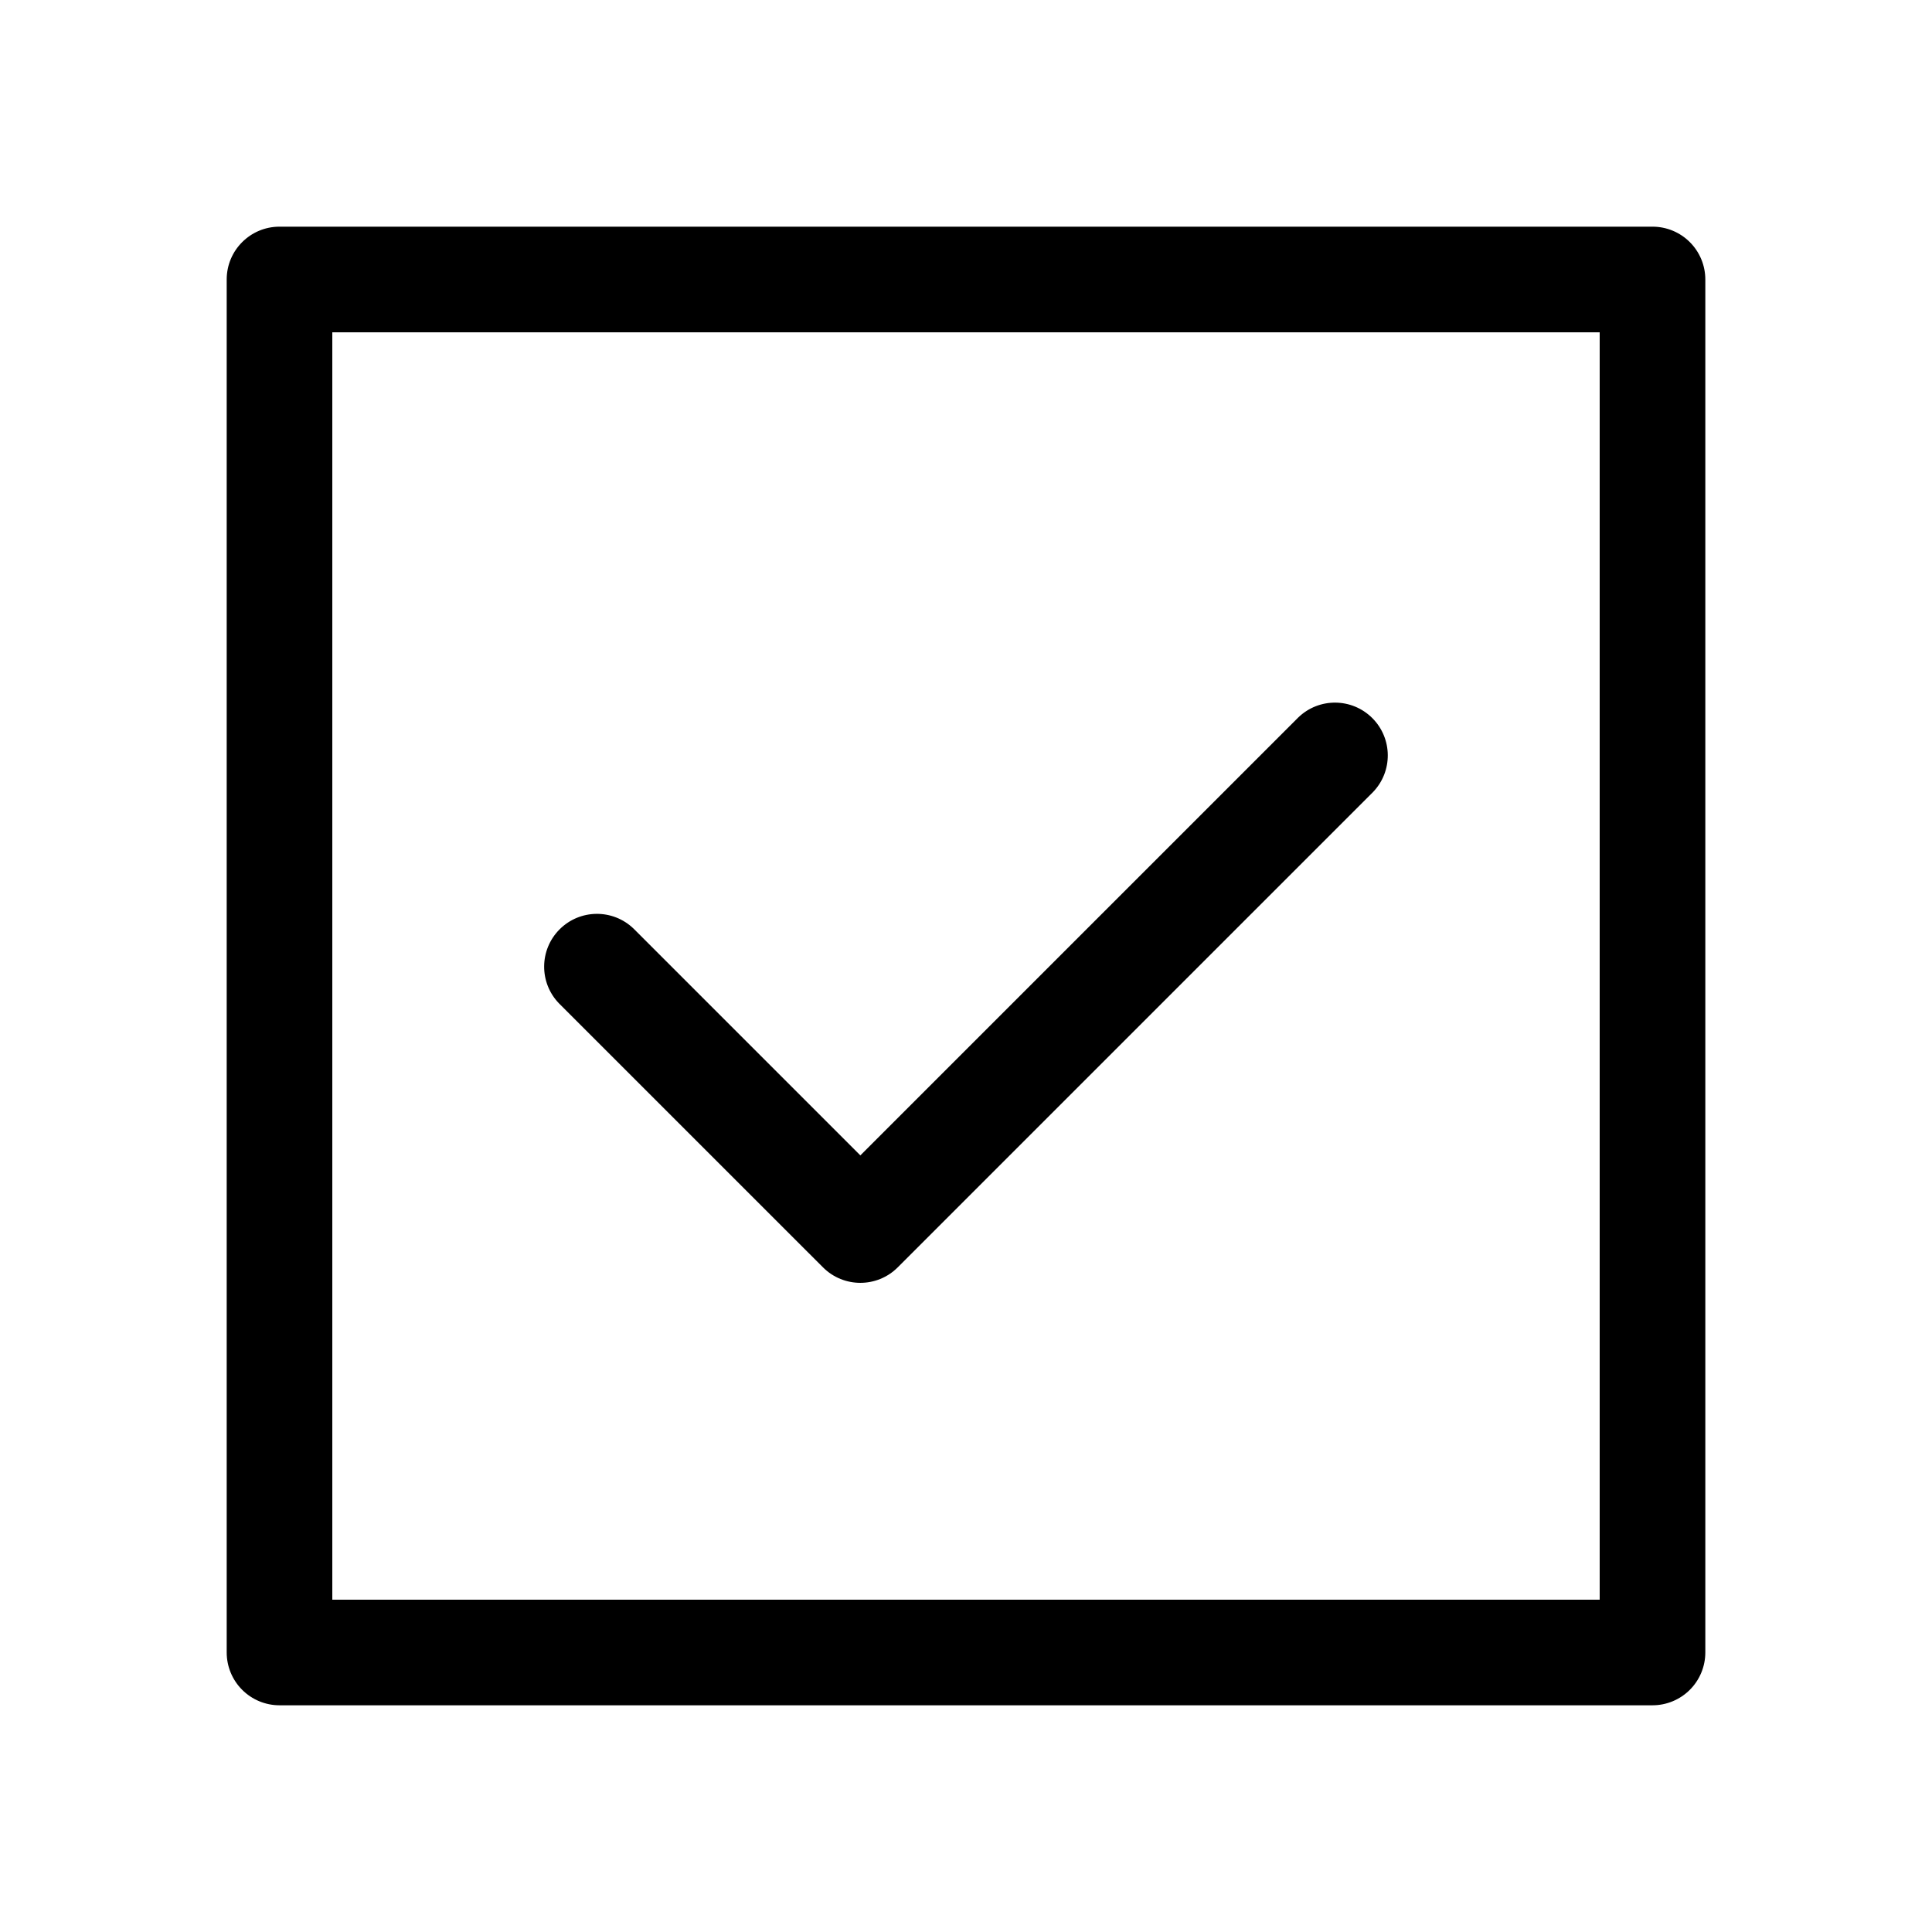<?xml version="1.0" encoding="UTF-8"?>
<!-- Uploaded to: ICON Repo, www.svgrepo.com, Generator: ICON Repo Mixer Tools -->
<svg fill="#000000" width="800px" height="800px" version="1.1" viewBox="144 144 512 512" xmlns="http://www.w3.org/2000/svg">
 <g>
  <path d="m581.93 204.07h-363.86c-7.727 0-13.992 6.266-13.992 13.992v363.86c0 3.711 1.473 7.269 4.098 9.895s6.184 4.102 9.895 4.102h363.86c3.711 0 7.269-1.477 9.895-4.102s4.102-6.184 4.102-9.895v-363.86c0-3.711-1.477-7.269-4.102-9.895s-6.184-4.098-9.895-4.098zm-13.996 363.86h-335.87v-335.87h335.87z"/>
  <path d="m362.11 479.87c5.465 5.461 14.324 5.461 19.789 0l125.95-125.95c5.305-5.492 5.227-14.219-0.172-19.617-5.398-5.398-14.125-5.477-19.617-0.172l-116.06 116.06-60.078-60.078c-5.492-5.305-14.219-5.231-19.617 0.168-5.398 5.398-5.477 14.129-0.172 19.621z"/>
 </g>
</svg>
